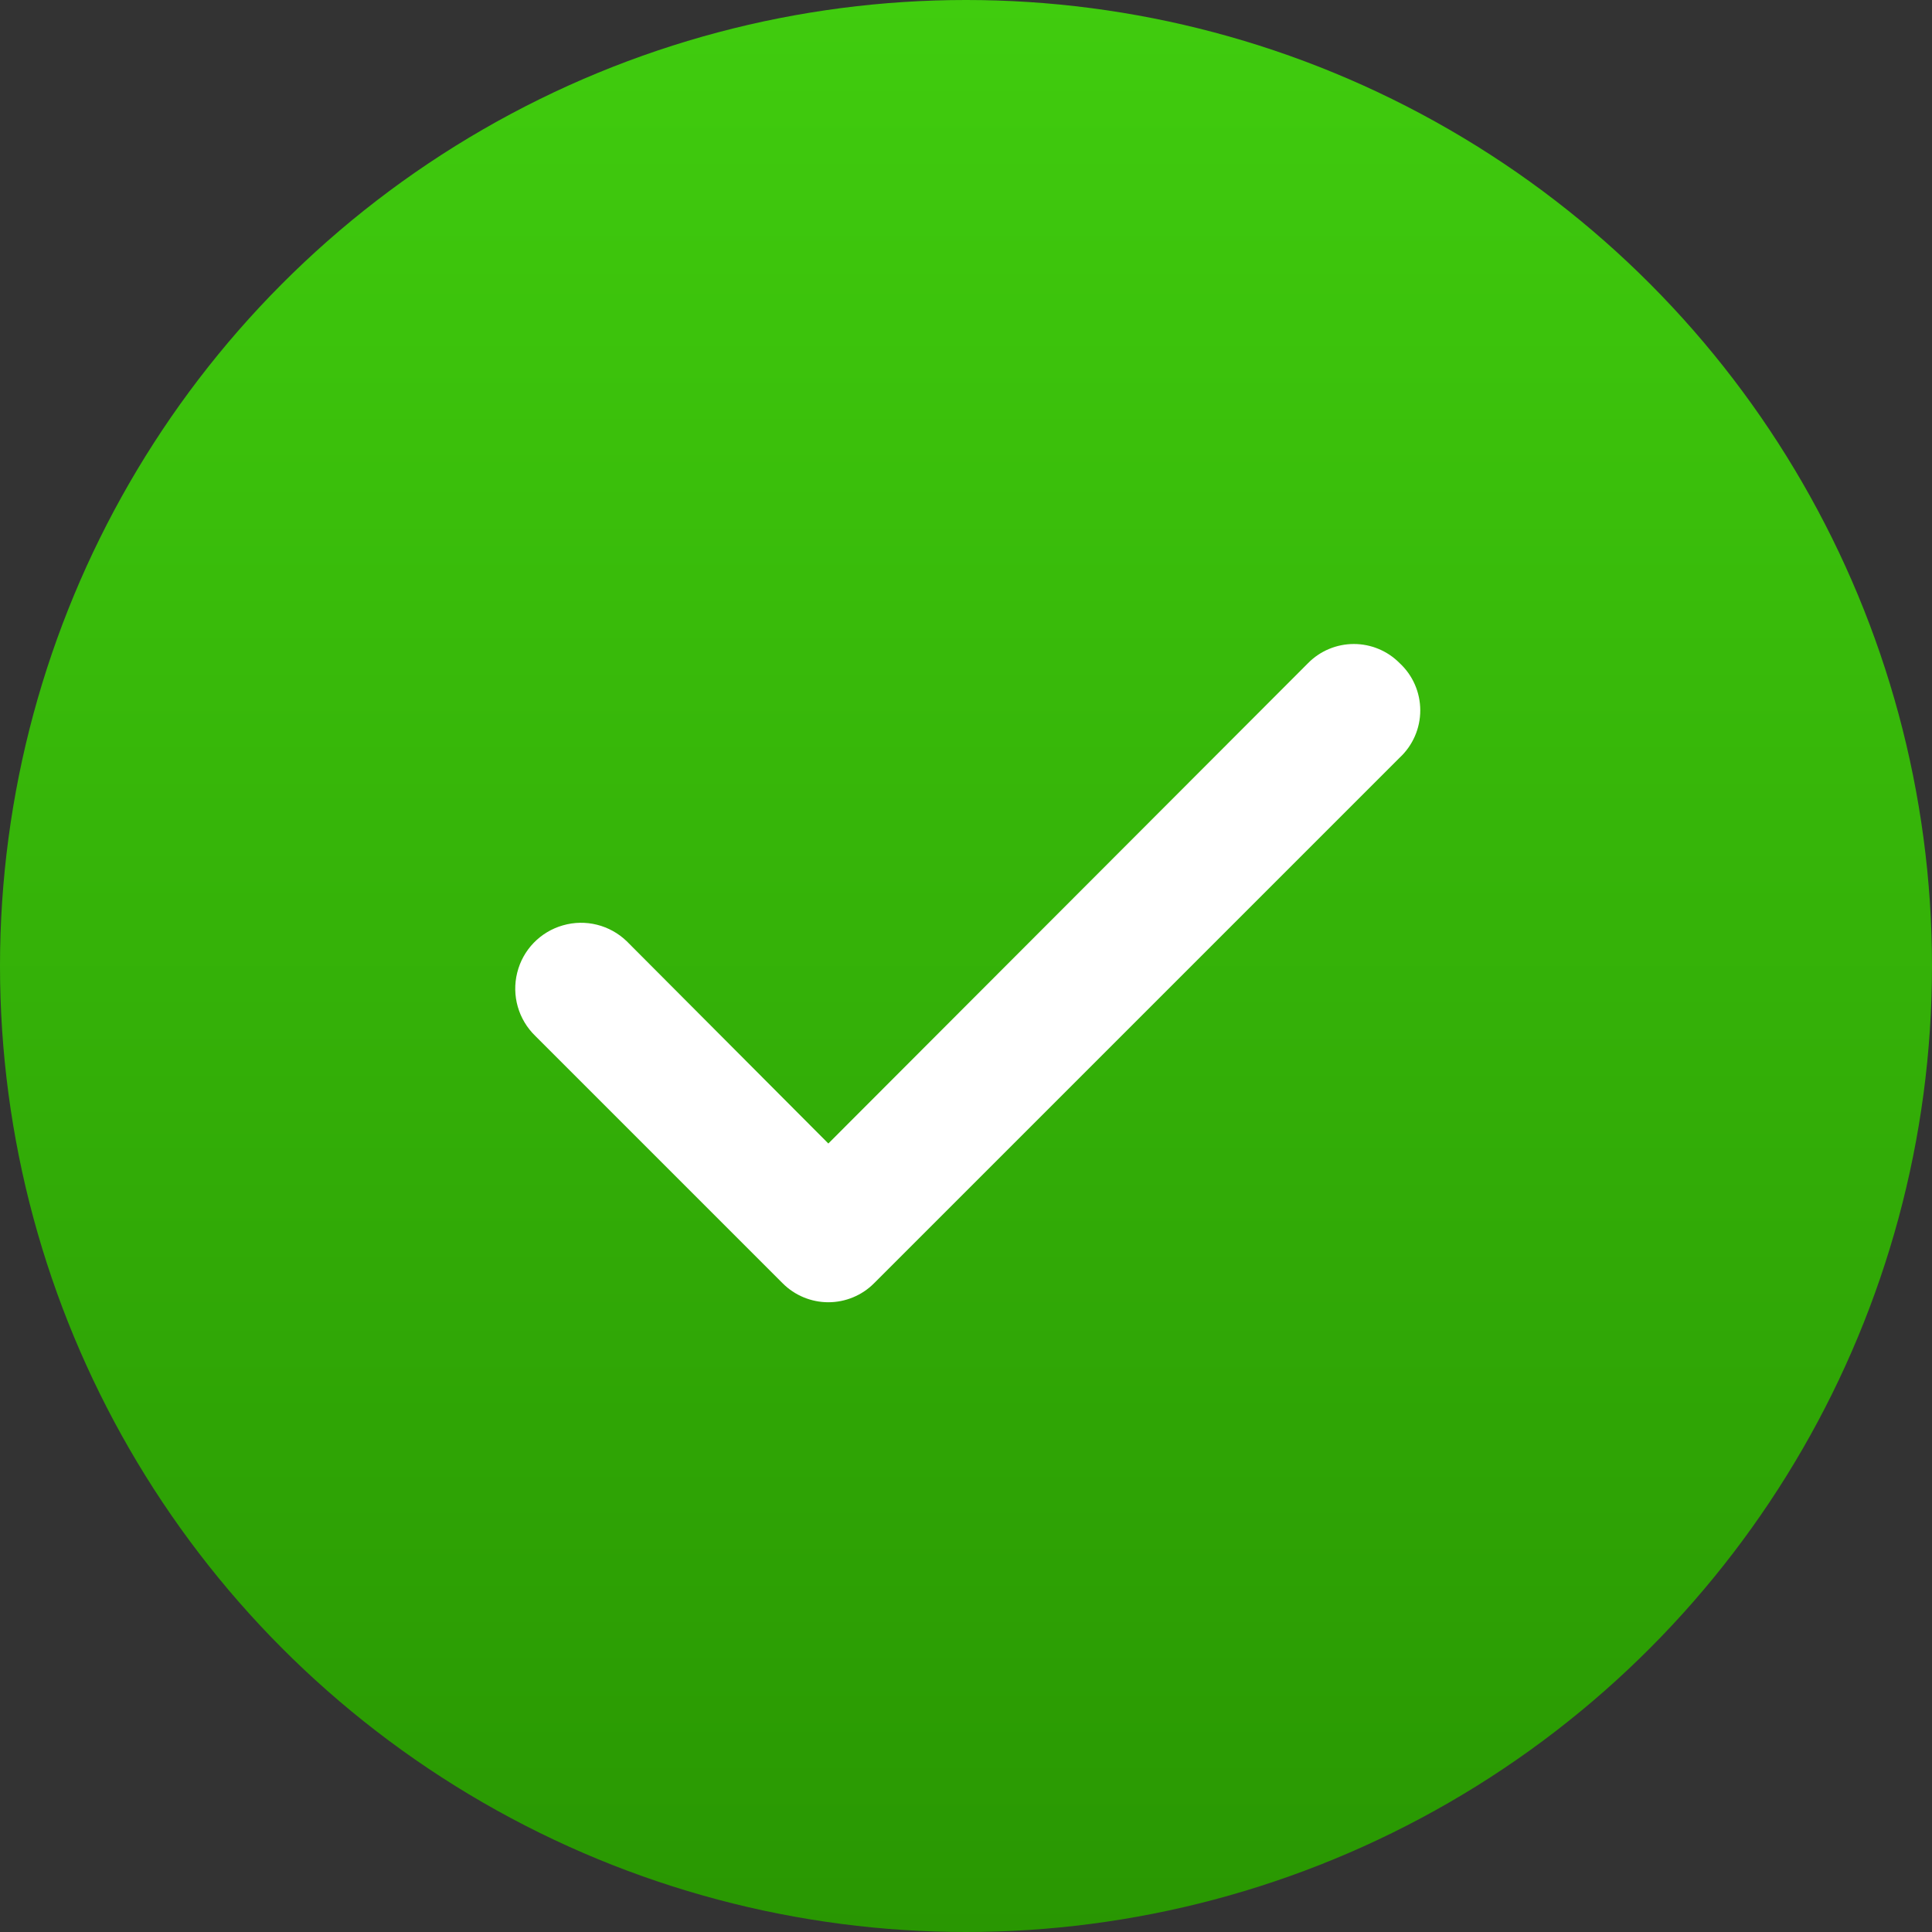 <svg width="24" height="24" viewBox="0 0 24 24" fill="none" xmlns="http://www.w3.org/2000/svg">
<rect x="0" y="0" width="24" height="24" fill="#333333" stroke="none"/>
<circle cx="12" cy="12" r="12" fill="url(#paint0_linear_858_5066)"/>
<path d="M17.386 8.237C17.236 8.085 17.031 8 16.818 8C16.605 8 16.4 8.085 16.25 8.237L10.29 14.205L7.786 11.693C7.576 11.49 7.274 11.414 6.993 11.495C6.712 11.575 6.495 11.799 6.425 12.083C6.354 12.366 6.44 12.666 6.65 12.869L9.722 15.941C9.872 16.092 10.077 16.177 10.29 16.177C10.503 16.177 10.708 16.092 10.858 15.941L17.386 9.413C17.55 9.261 17.643 9.048 17.643 8.825C17.643 8.601 17.55 8.388 17.386 8.237Z" fill="white"/>
<defs>
<linearGradient id="paint0_linear_858_5066" x1="12" y1="0" x2="12" y2="24" gradientUnits="userSpaceOnUse">
<stop stop-color="#40CC0E"/>
<stop offset="1" stop-color="#299702"/>
</linearGradient>
</defs>
</svg>
